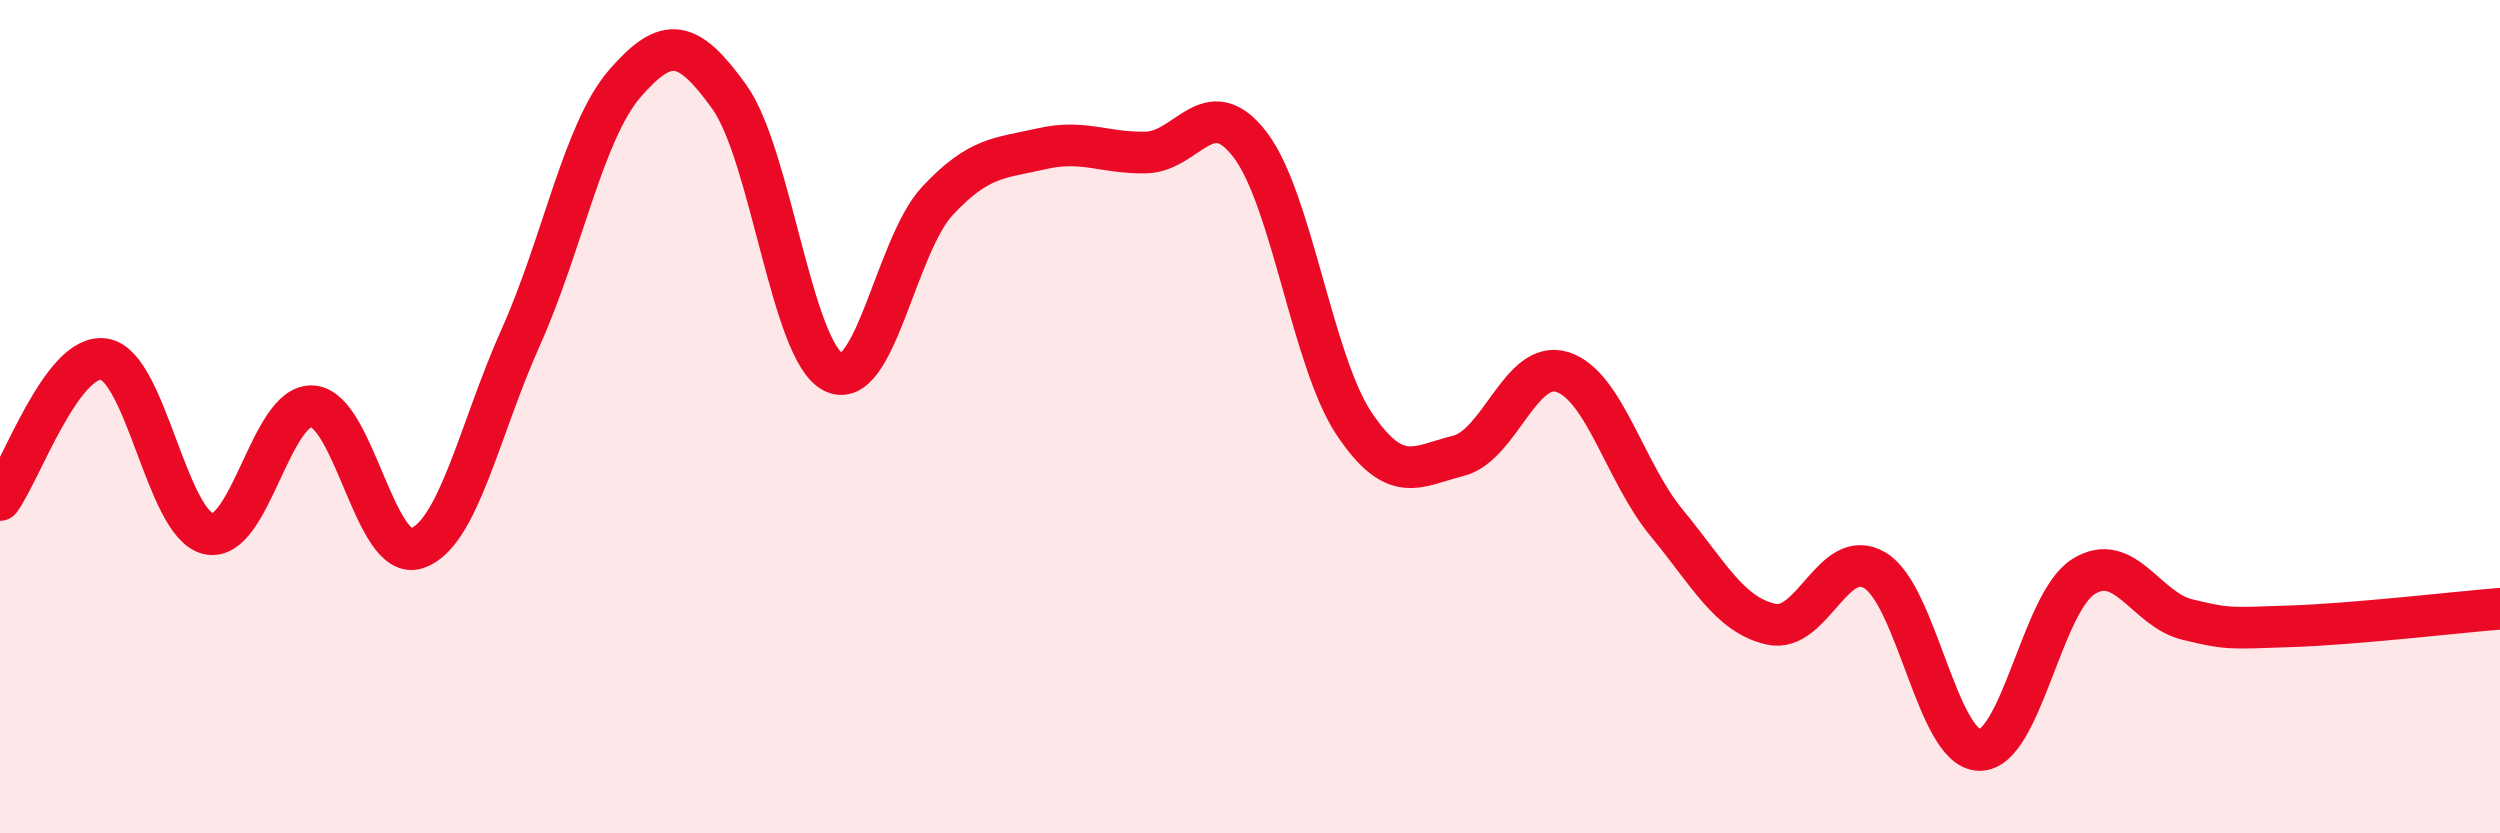 
    <svg width="60" height="20" viewBox="0 0 60 20" xmlns="http://www.w3.org/2000/svg">
      <path
        d="M 0,12 C 0.5,11.32 1.5,8.46 2.5,8.62 C 3.5,8.78 4,12.58 5,12.81 C 6,13.04 6.5,9.68 7.5,9.75 C 8.5,9.82 9,13.49 10,13.16 C 11,12.83 11.5,10.32 12.5,8.09 C 13.5,5.86 14,3.15 15,2 C 16,0.85 16.5,0.93 17.5,2.32 C 18.5,3.71 19,8.43 20,8.93 C 21,9.43 21.5,5.89 22.5,4.82 C 23.5,3.75 24,3.8 25,3.57 C 26,3.34 26.5,3.68 27.5,3.66 C 28.5,3.64 29,2.17 30,3.47 C 31,4.77 31.5,8.68 32.5,10.17 C 33.5,11.66 34,11.19 35,10.94 C 36,10.69 36.5,8.61 37.5,8.93 C 38.5,9.25 39,11.34 40,12.55 C 41,13.76 41.5,14.75 42.5,14.98 C 43.5,15.21 44,13.09 45,13.69 C 46,14.29 46.5,17.97 47.5,18 C 48.5,18.03 49,14.47 50,13.84 C 51,13.21 51.5,14.63 52.5,14.87 C 53.5,15.11 53.5,15.08 55,15.03 C 56.5,14.98 59,14.69 60,14.61L60 20L0 20Z"
        fill="#EB0A25"
        opacity="0.1"
        stroke-linecap="round"
        stroke-linejoin="round"
      />
      <path
        d="M 0,12 C 0.5,11.32 1.5,8.46 2.5,8.62 C 3.5,8.78 4,12.58 5,12.81 C 6,13.04 6.5,9.68 7.5,9.75 C 8.5,9.82 9,13.49 10,13.16 C 11,12.83 11.5,10.32 12.5,8.09 C 13.5,5.86 14,3.15 15,2 C 16,0.85 16.5,0.93 17.5,2.32 C 18.5,3.71 19,8.43 20,8.93 C 21,9.43 21.5,5.89 22.5,4.82 C 23.5,3.75 24,3.8 25,3.57 C 26,3.34 26.5,3.68 27.5,3.66 C 28.5,3.64 29,2.17 30,3.47 C 31,4.77 31.5,8.68 32.5,10.17 C 33.5,11.66 34,11.19 35,10.94 C 36,10.69 36.5,8.61 37.5,8.93 C 38.5,9.25 39,11.34 40,12.55 C 41,13.76 41.5,14.75 42.5,14.98 C 43.5,15.21 44,13.09 45,13.69 C 46,14.29 46.5,17.97 47.5,18 C 48.5,18.03 49,14.47 50,13.84 C 51,13.21 51.5,14.63 52.5,14.87 C 53.5,15.11 53.5,15.08 55,15.03 C 56.5,14.98 59,14.69 60,14.61"
        stroke="#EB0A25"
        stroke-width="1"
        fill="none"
        stroke-linecap="round"
        stroke-linejoin="round"
      />
    </svg>
  